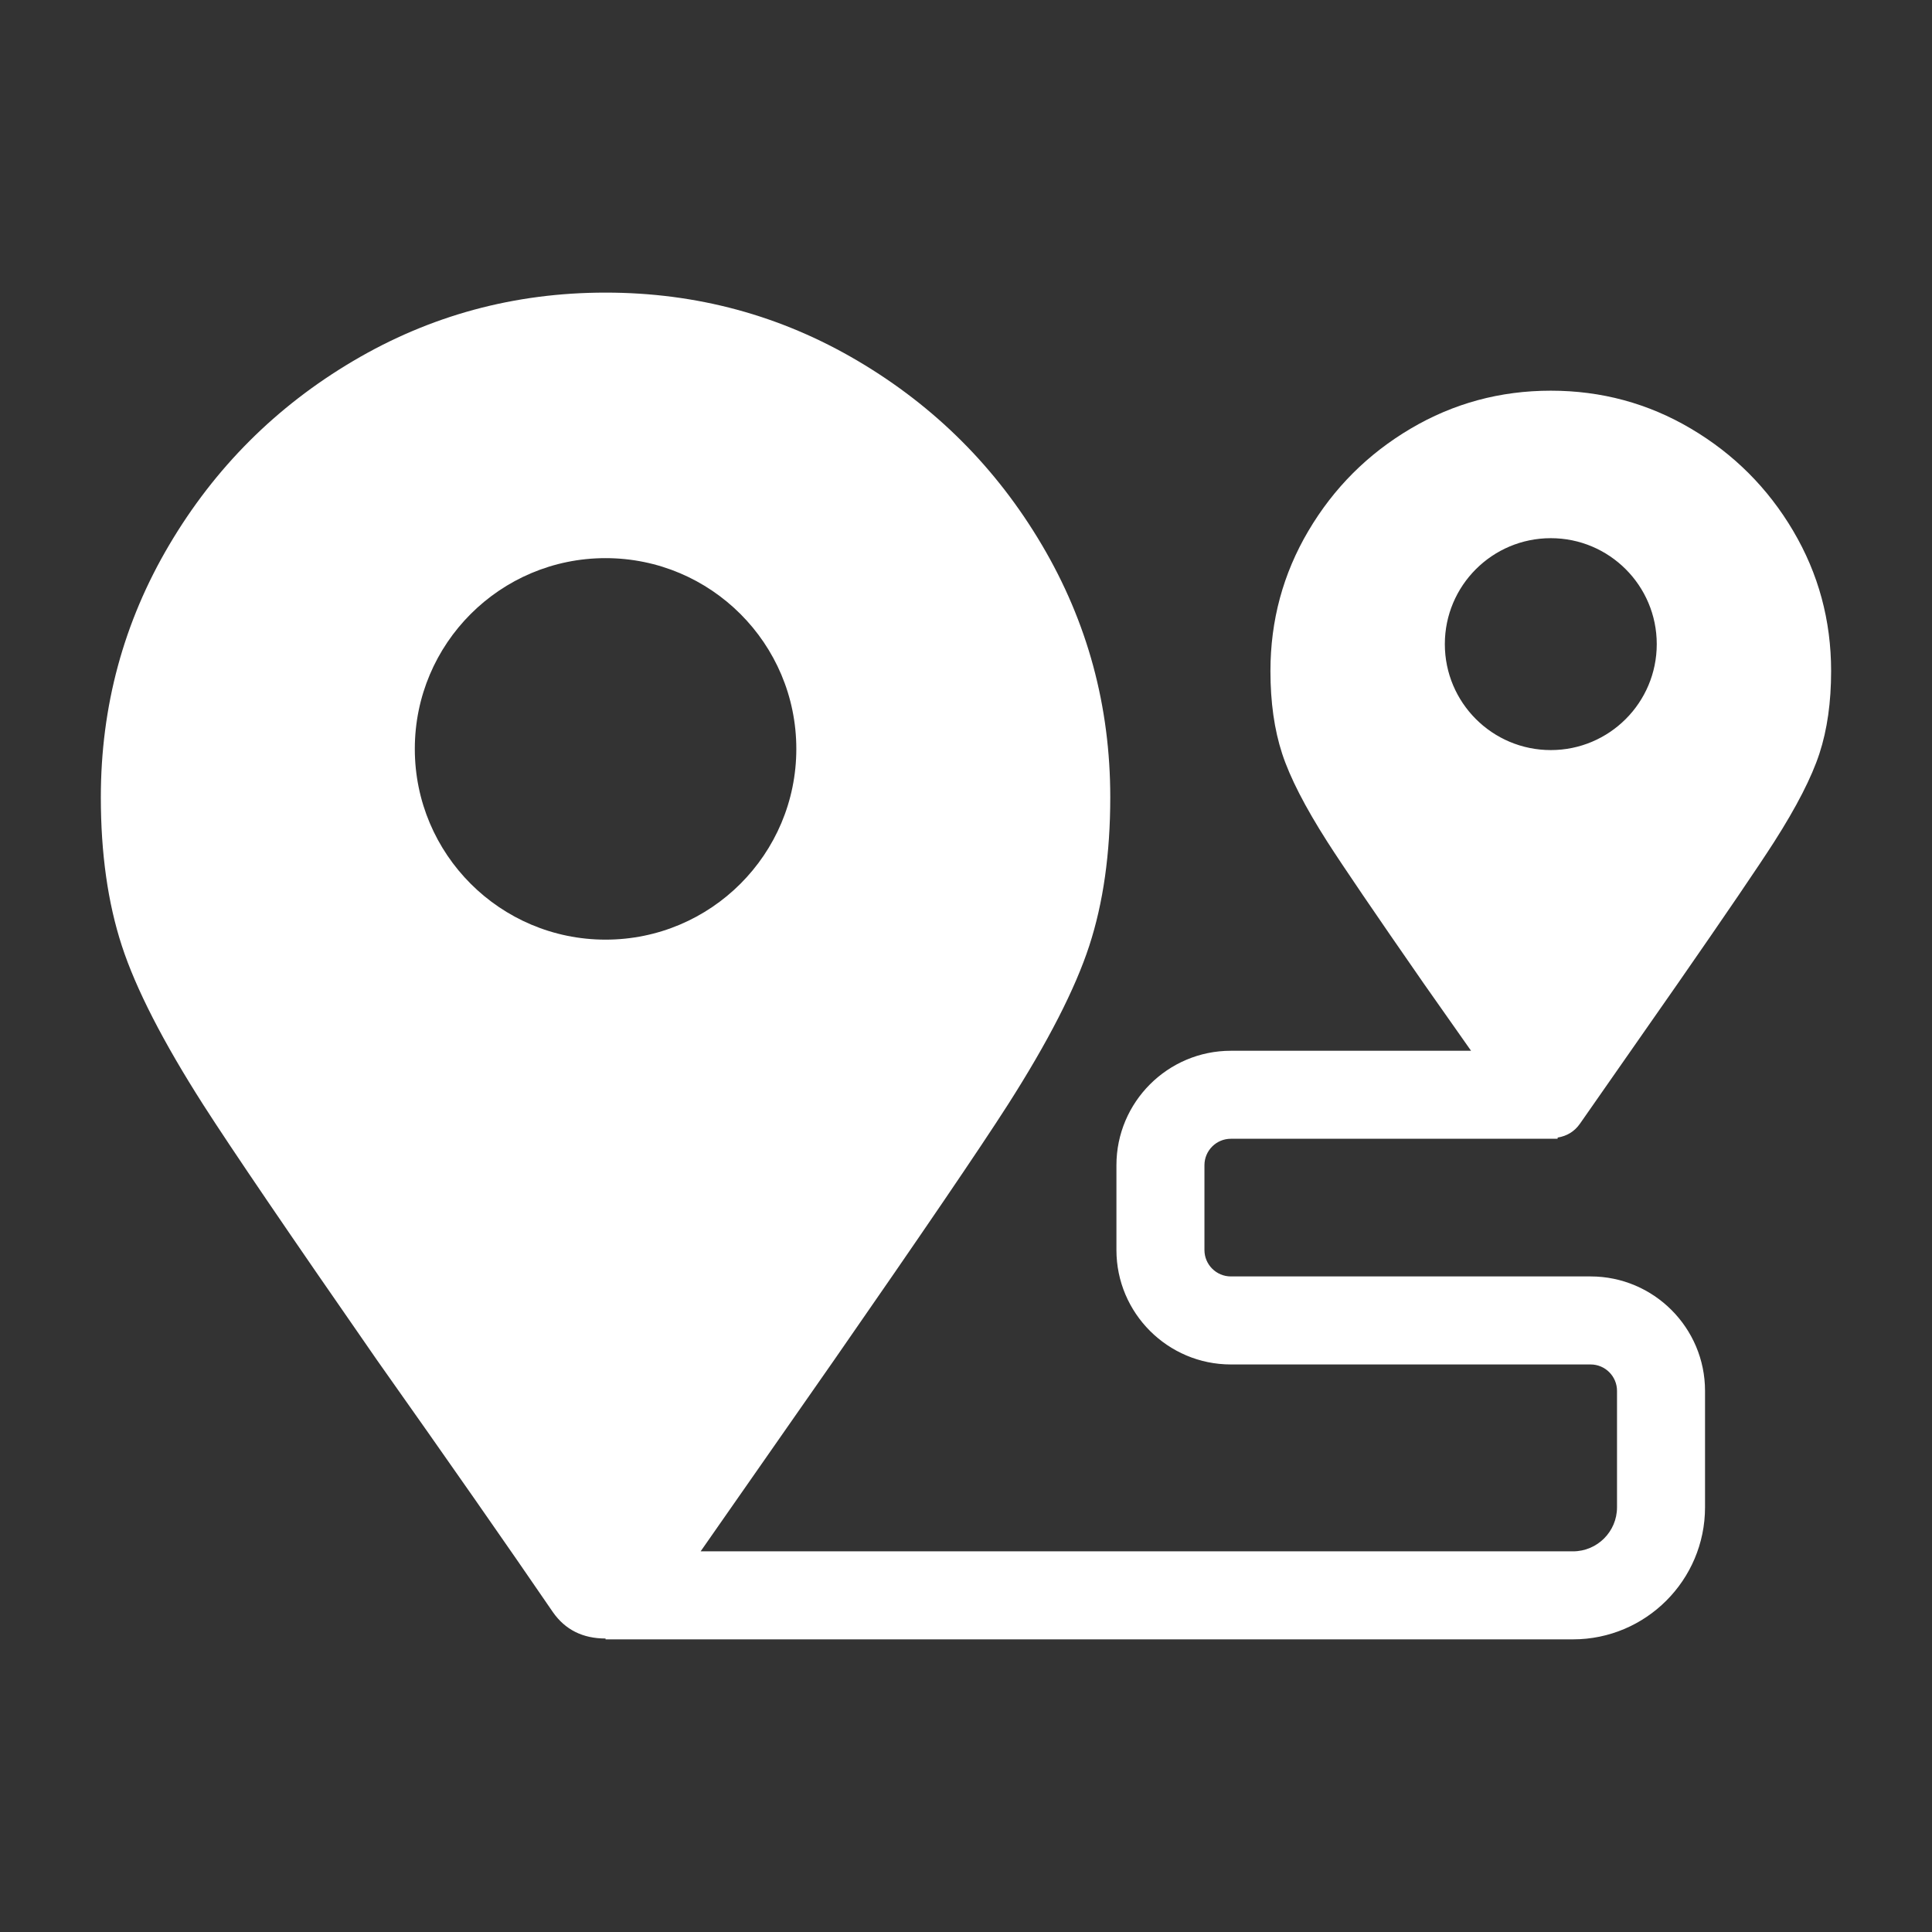 <?xml version="1.0" encoding="UTF-8"?>
<svg xmlns="http://www.w3.org/2000/svg" id="b" data-name="Ebene 1a" width="65mm" height="65mm" viewBox="0 0 184.252 184.252">
  <rect x="0" y="0" width="184.252" height="184.252" fill="#333333" stroke="none"/>
  <path d="M171.013,50.628c-2.413-4.084-5.663-7.334-9.748-9.748-4.084-2.414-8.54-3.621-13.368-3.621s-9.283,1.207-13.368,3.621c-4.085,2.414-7.335,5.663-9.748,9.748-2.414,4.085-3.621,8.541-3.621,13.368,0,2.971.371,5.593,1.114,7.868.743,2.274,2.182,5.083,4.317,8.424,1.486,2.321,4.549,6.823,9.191,13.508,1.635,2.312,3.133,4.444,4.511,6.414h-22.906c-6.018,0-10.914,4.896-10.914,10.913v8.09c0,6.018,4.896,10.913,10.914,10.913h34.307c1.389,0,2.519,1.131,2.519,2.52v11.105c0,2.314-1.883,4.198-4.197,4.198h-83.197l12.743-18.26c8.357-12.034,13.872-20.14,16.547-24.318,3.844-6.016,6.434-11.071,7.771-15.167s2.005-8.816,2.005-14.165c0-8.691-2.173-16.713-6.519-24.067-4.344-7.353-10.194-13.203-17.549-17.547-7.353-4.346-15.375-6.519-24.066-6.519s-16.713,2.173-24.066,6.519c-7.354,4.344-13.204,10.194-17.549,17.547-4.346,7.354-6.519,15.376-6.519,24.067,0,5.348.668,10.069,2.005,14.165s3.928,9.15,7.771,15.167c2.675,4.178,8.19,12.284,16.547,24.318,6.852,9.693,12.451,17.716,16.796,24.067,1.171,1.67,2.841,2.506,5.014,2.506h0v.081h92.264c6.944,0,12.593-5.648,12.593-12.593v-11.105c0-6.019-4.896-10.914-10.914-10.914h-34.307c-1.389,0-2.519-1.13-2.519-2.519v-8.09c0-1.389,1.13-2.519,2.519-2.519h31.164v-.115c.889-.144,1.605-.576,2.13-1.325l9.33-13.369c4.642-6.685,7.705-11.187,9.191-13.508,2.135-3.342,3.574-6.15,4.317-8.424.743-2.275,1.114-4.897,1.114-7.868,0-4.828-1.207-9.283-3.621-13.368ZM57.752,89.612c-10.047,0-18.192-8.145-18.192-18.192s8.145-18.191,18.192-18.191,18.192,8.145,18.192,18.191-8.145,18.192-18.192,18.192ZM147.897,71.534c-5.581,0-10.105-4.524-10.105-10.105s4.524-10.104,10.105-10.104,10.105,4.524,10.105,10.104-4.524,10.105-10.105,10.105Z" fill="#fff" stroke-width="0"></path>
</svg>
